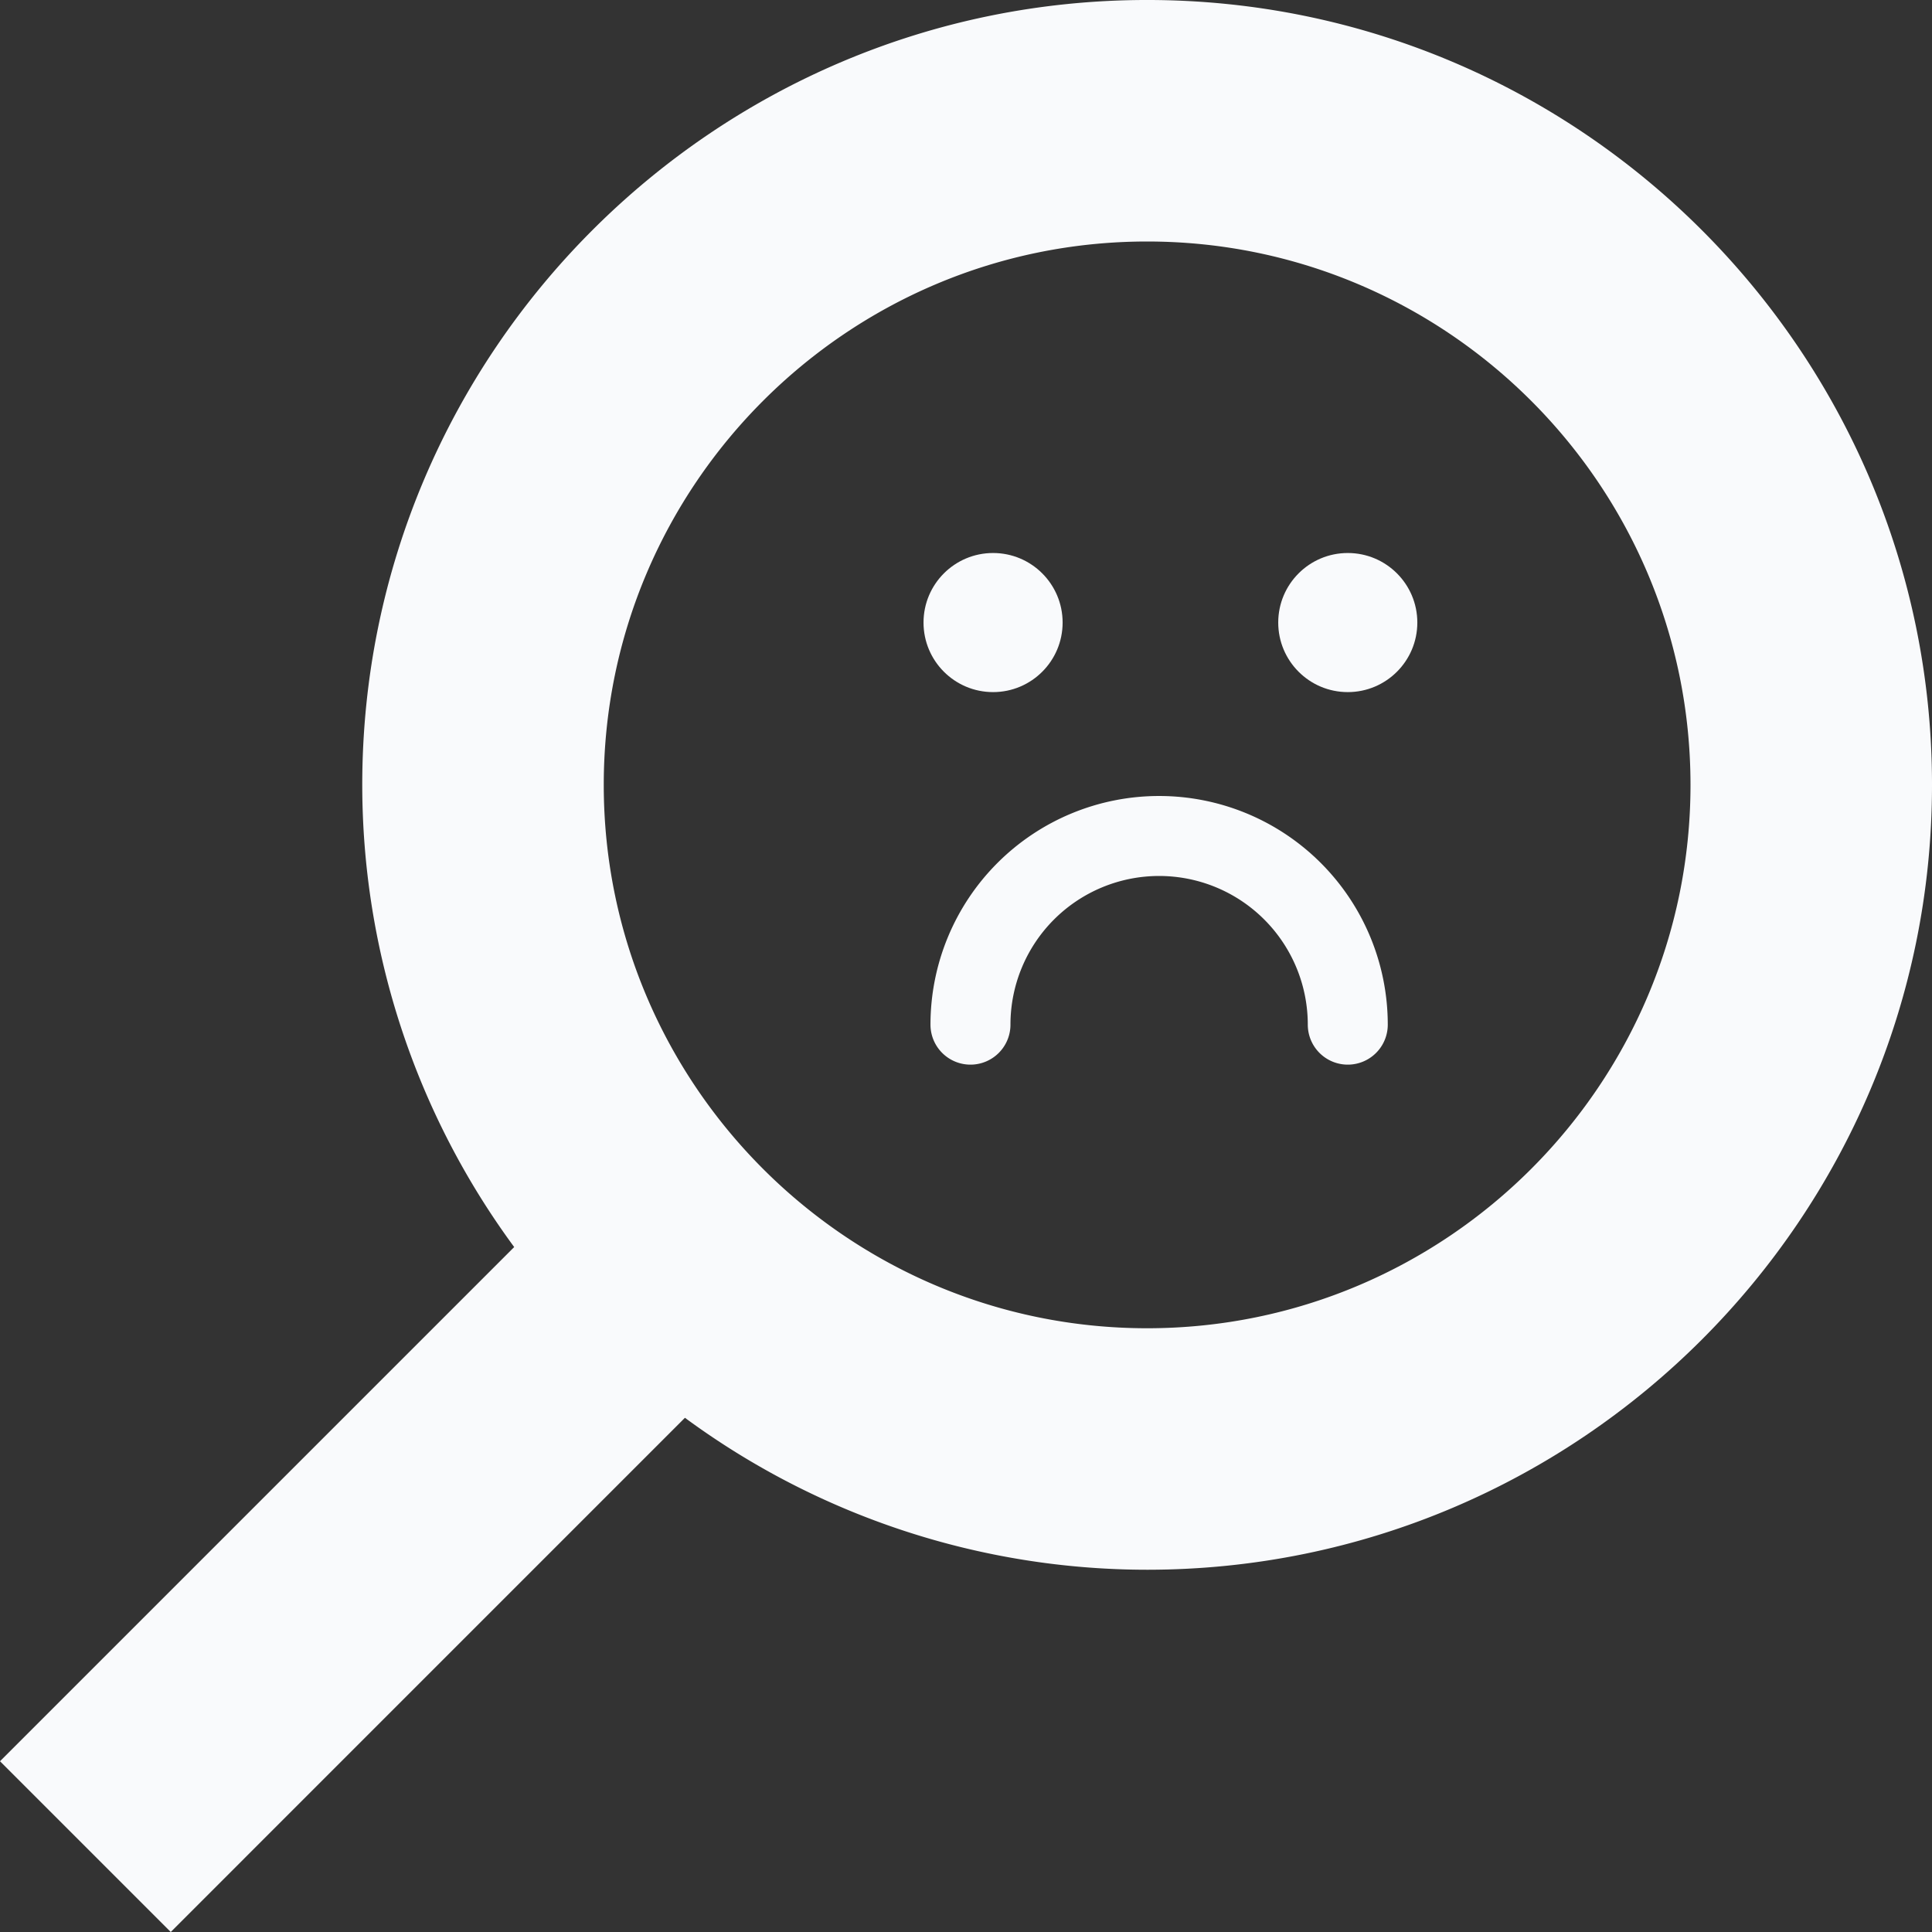 <svg id="Group_3587" data-name="Group 3587" xmlns="http://www.w3.org/2000/svg" width="555.57" height="555.568" viewBox="0 0 555.57 555.568"><rect x="0" y="0" width="555.57" height="555.568" fill="#333333" stroke="none"/><g id="Group_3582" data-name="Group 3582"><path id="magnifying-glass" d="M147.863 358.607A224.19 224.19 0 01104.171 225.7c0-124.445 101.253-225.7 225.7-225.7s225.7 101.253 225.7 225.7S454.317 451.4 329.87 451.4a224.2 224.2 0 01-132.909-43.694L49.1 555.57 0 506.47l147.863-147.863zm182.007 23.349c86.164 0 156.253-70.09 156.253-156.254S416.033 69.449 329.87 69.449 173.617 139.539 173.617 225.7s70.091 156.256 156.253 156.256z" transform="translate(0 -.002)" fill="#f9fafc"/></g><circle id="Ellipse_358" data-name="Ellipse 358" cx="20" cy="20" r="20" transform="translate(367.57 159.023)" fill="#f9fafc"/><circle id="Ellipse_359" data-name="Ellipse 359" cx="20" cy="20" r="20" transform="translate(265.57 159.023)" fill="#f9fafc"/><path id="Path_6356" data-name="Path 6356" d="M387.57 294.648a54.25 54.25 0 00-54.25-54.25 54.25 54.25 0 00-54.25 54.25" fill="none" stroke="#f9fafc" stroke-linecap="round" stroke-width="23"/></svg>